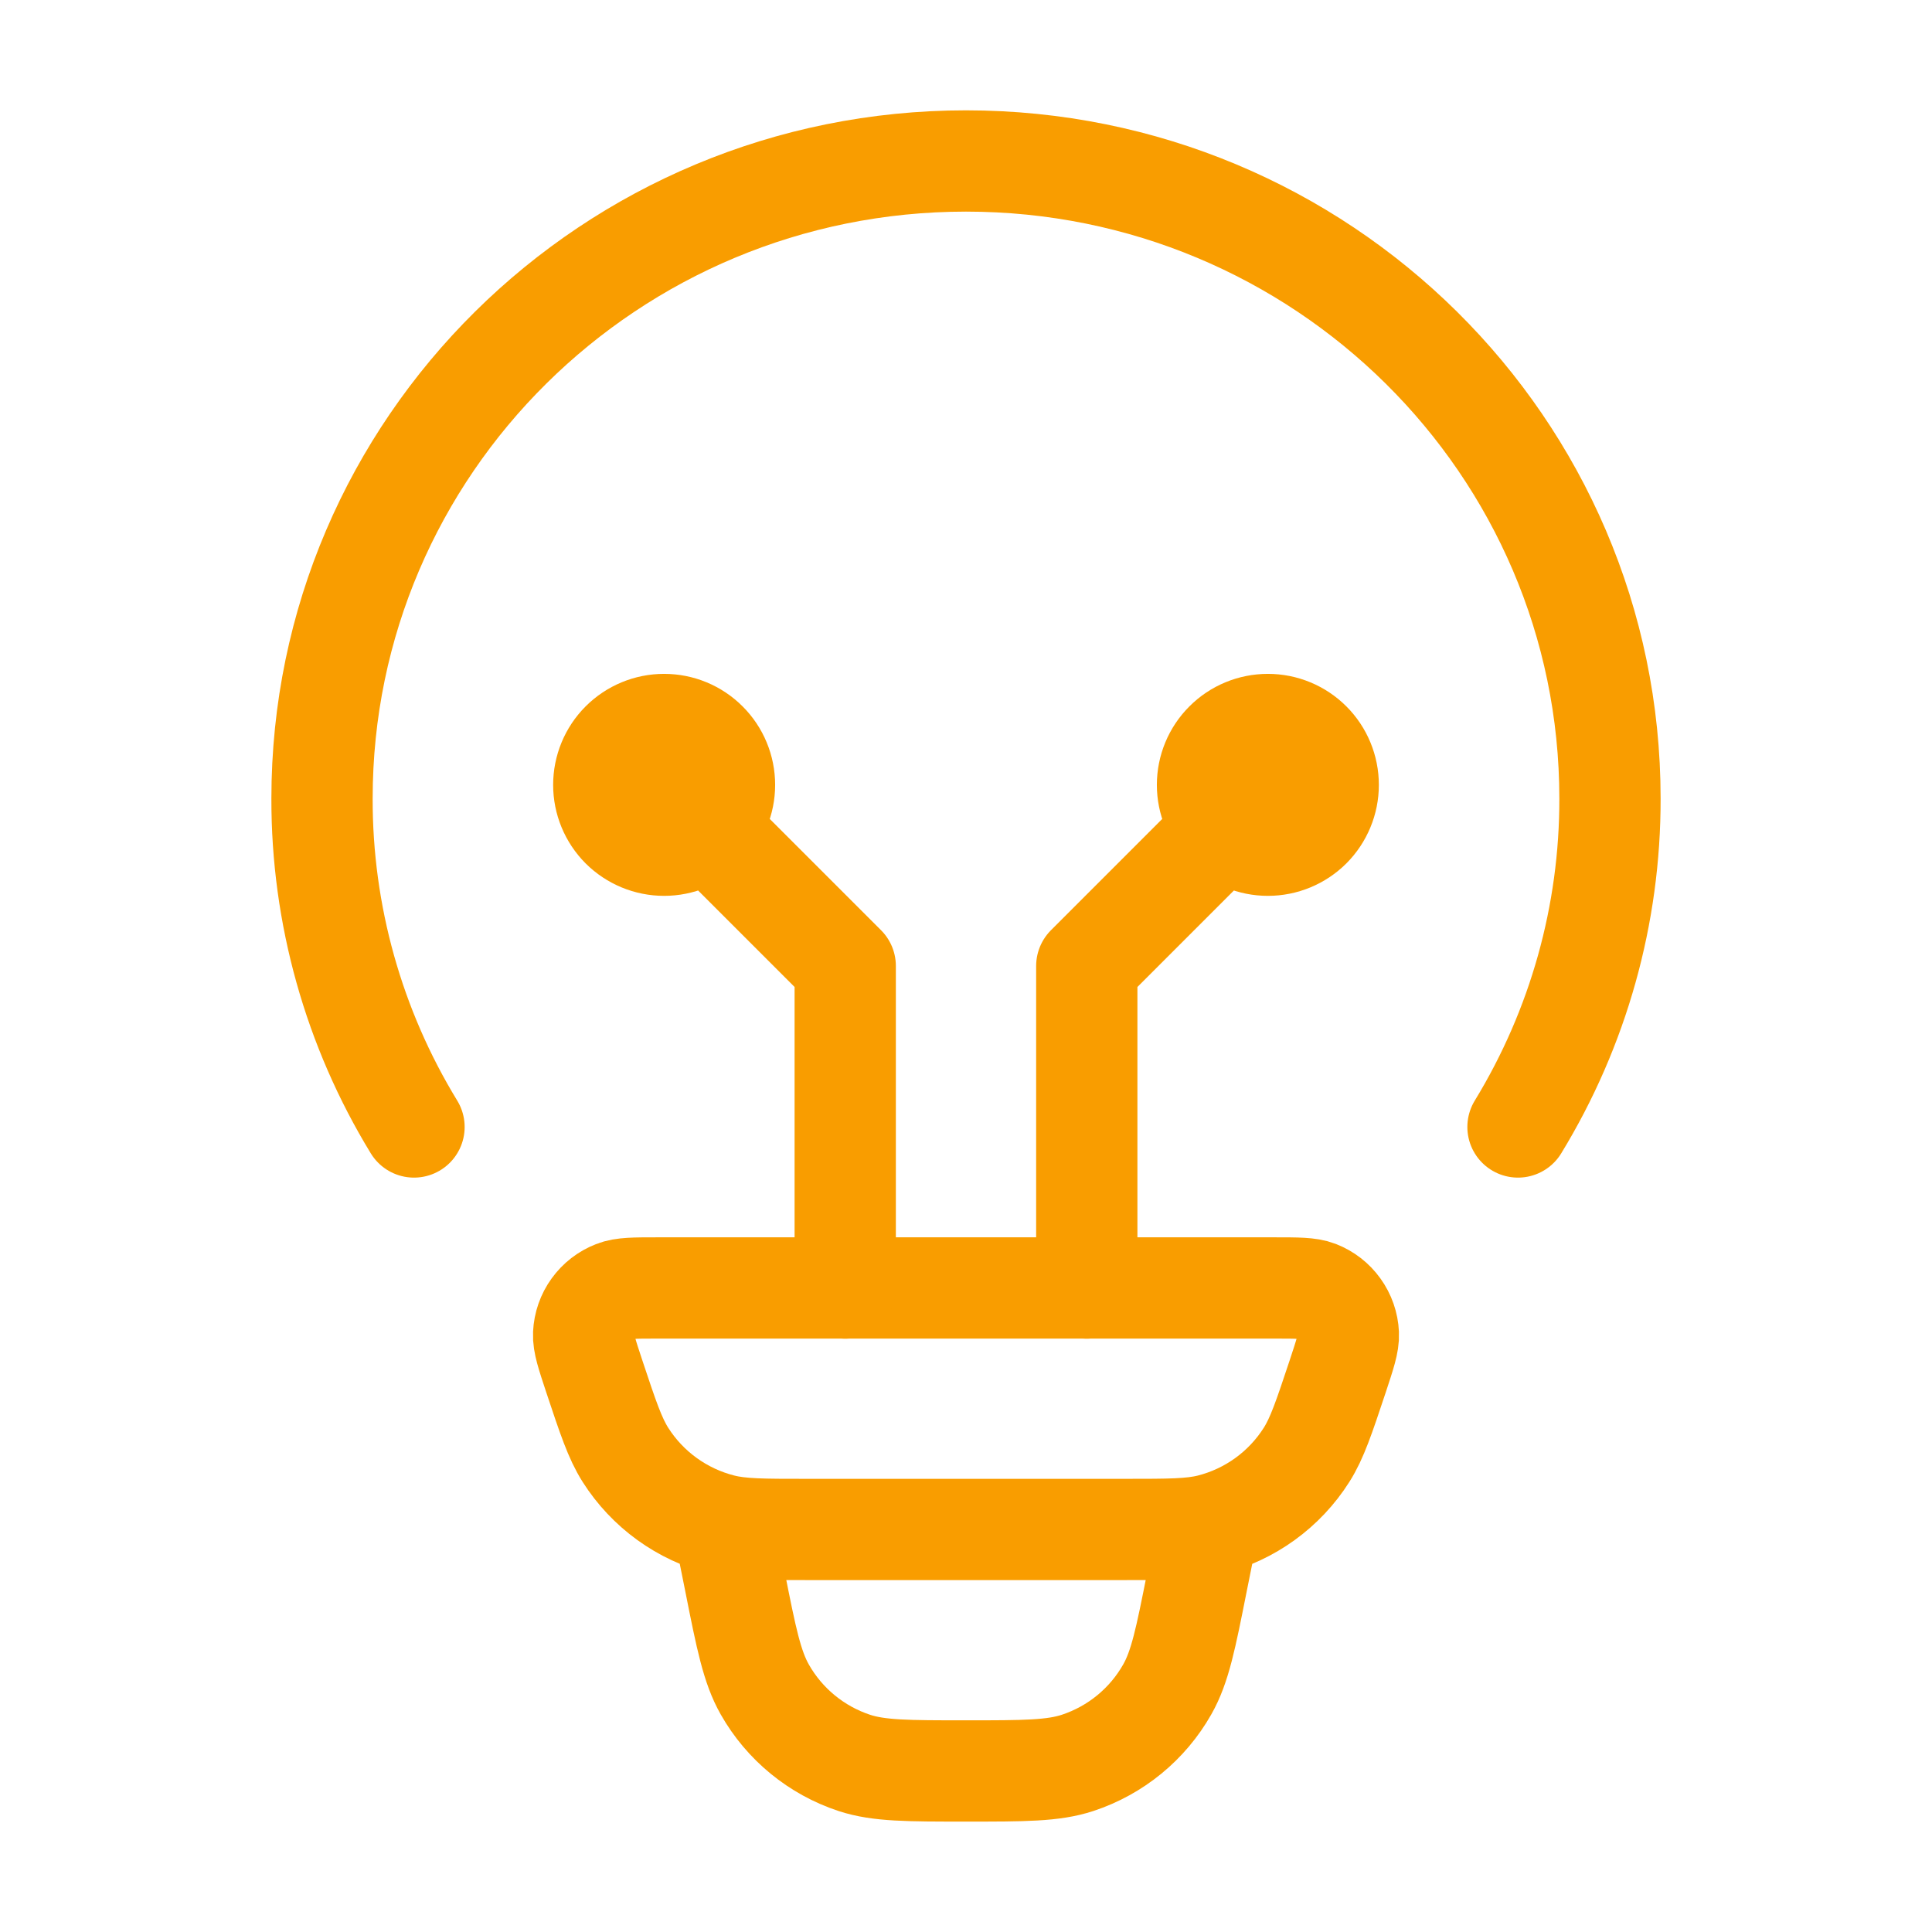 <svg width="31" height="31" viewBox="0 0 31 31" fill="none" xmlns="http://www.w3.org/2000/svg">
<path d="M6.643 18.083C5.674 16.496 5.163 14.672 5.167 12.812C5.167 7.162 9.793 2.583 15.5 2.583C21.207 2.583 25.833 7.162 25.833 12.812C25.837 14.672 25.326 16.496 24.357 18.083" stroke="#F99D00" stroke-width="1.625" stroke-linecap="round"/>
<path d="M19.375 24.541L19.207 25.377C19.026 26.29 18.935 26.746 18.729 27.108C18.413 27.666 17.9 28.085 17.292 28.286C16.898 28.416 16.43 28.416 15.5 28.416C14.57 28.416 14.102 28.416 13.709 28.287C13.1 28.086 12.587 27.666 12.271 27.108C12.066 26.746 11.974 26.29 11.793 25.377L11.625 24.541M9.536 22.085C9.418 21.728 9.358 21.549 9.365 21.404C9.372 21.255 9.422 21.11 9.51 20.989C9.598 20.867 9.718 20.774 9.858 20.72C9.992 20.666 10.181 20.666 10.556 20.666H20.445C20.82 20.666 21.008 20.666 21.142 20.718C21.282 20.773 21.403 20.866 21.49 20.988C21.578 21.11 21.628 21.254 21.635 21.404C21.642 21.549 21.582 21.727 21.464 22.085C21.244 22.745 21.134 23.076 20.965 23.343C20.611 23.902 20.056 24.303 19.415 24.465C19.108 24.541 18.762 24.541 18.068 24.541H12.932C12.239 24.541 11.891 24.541 11.585 24.464C10.944 24.302 10.389 23.901 10.035 23.343C9.866 23.076 9.756 22.745 9.536 22.085Z" stroke="#F99D00" stroke-width="1.625"/>
<path d="M10.656 12.594L13.562 15.5V20.667M20.344 12.594L17.438 15.5V20.667M10.656 13.562C10.913 13.562 11.16 13.46 11.341 13.279C11.523 13.097 11.625 12.851 11.625 12.594C11.625 12.337 11.523 12.09 11.341 11.909C11.16 11.727 10.913 11.625 10.656 11.625C10.399 11.625 10.153 11.727 9.971 11.909C9.79 12.09 9.688 12.337 9.688 12.594C9.688 12.851 9.79 13.097 9.971 13.279C10.153 13.46 10.399 13.562 10.656 13.562ZM20.344 13.562C20.087 13.562 19.84 13.46 19.659 13.279C19.477 13.097 19.375 12.851 19.375 12.594C19.375 12.337 19.477 12.09 19.659 11.909C19.84 11.727 20.087 11.625 20.344 11.625C20.601 11.625 20.847 11.727 21.029 11.909C21.21 12.09 21.312 12.337 21.312 12.594C21.312 12.851 21.21 13.097 21.029 13.279C20.847 13.46 20.601 13.562 20.344 13.562Z" stroke="#F99D00" stroke-width="1.625" stroke-linecap="round" stroke-linejoin="round"/>
</svg>
